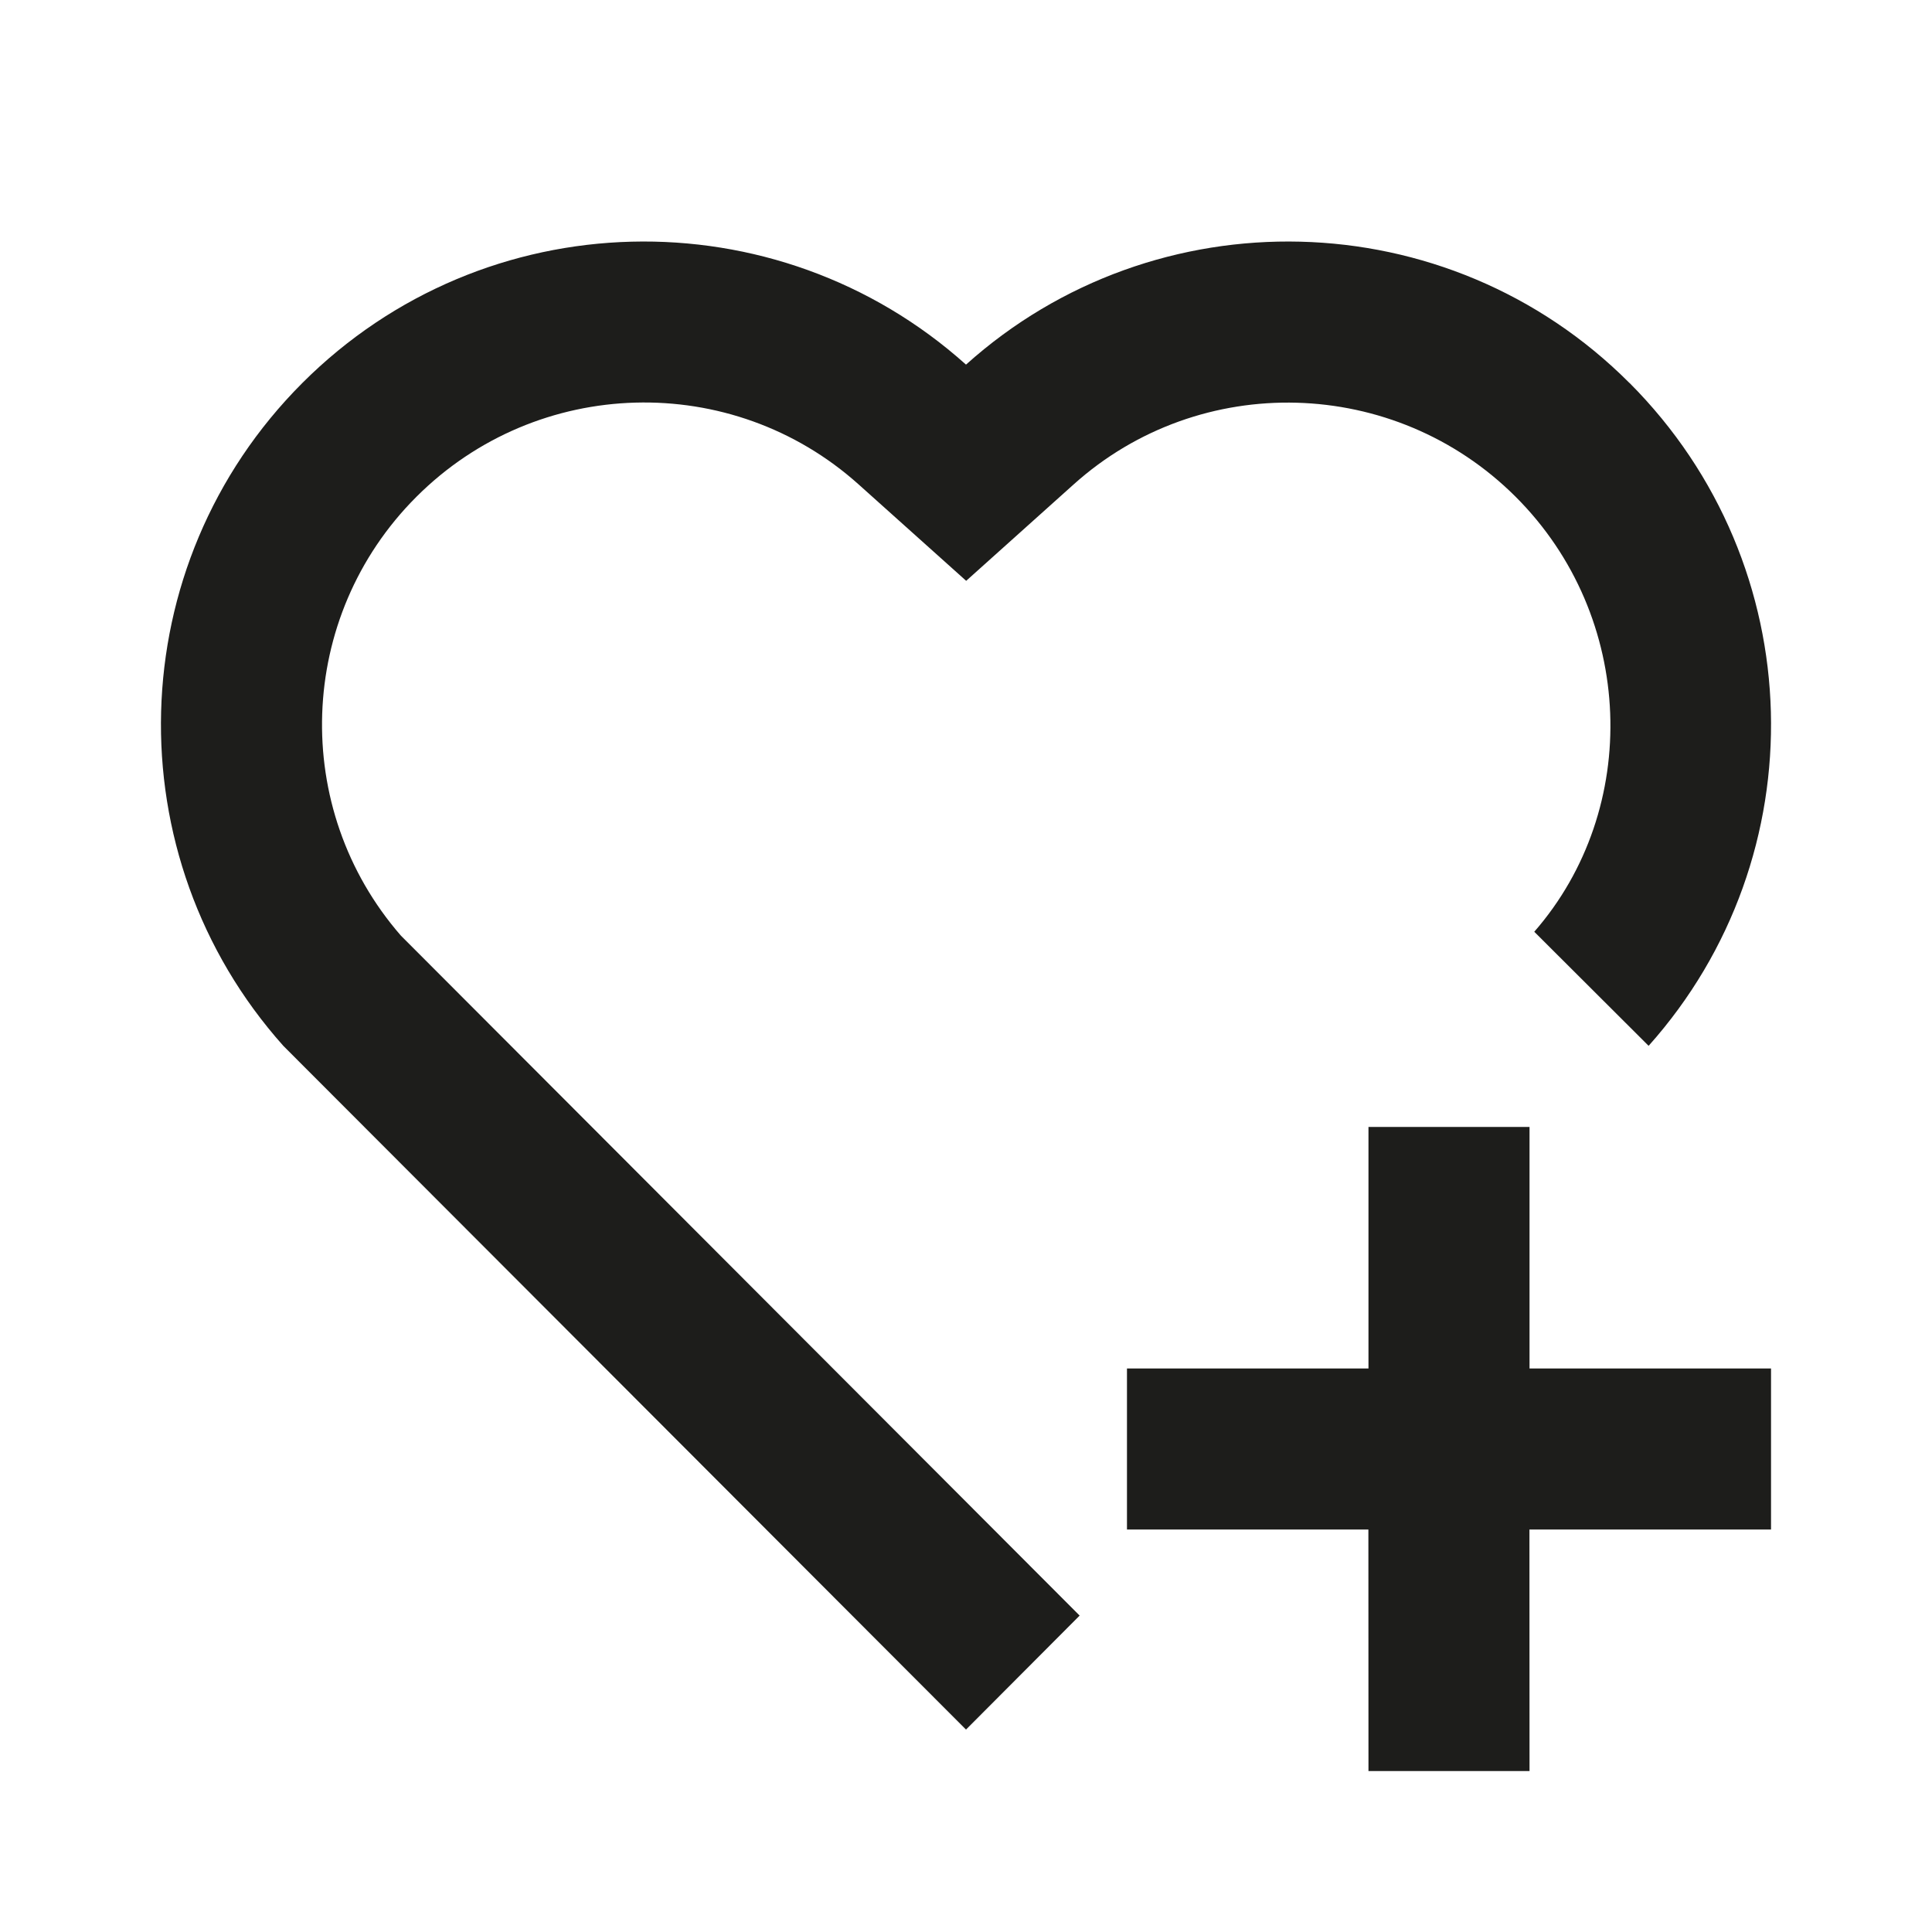 <svg width="22" height="22" viewBox="0 0 22 22" fill="none" xmlns="http://www.w3.org/2000/svg">
<path d="M17.417 12.833V15.583H20.167V17.417H17.416L17.417 20.167H15.583L15.582 17.417H12.833V15.583H15.583V12.833H17.417ZM18.556 4.361C20.63 6.44 20.701 9.751 18.773 11.909L17.471 10.61C18.691 9.213 18.627 7.022 17.258 5.656C15.88 4.282 13.665 4.223 12.226 5.516L11.002 6.614L9.777 5.516C8.334 4.222 6.119 4.279 4.741 5.658C3.375 7.024 3.307 9.21 4.565 10.654L12.294 18.397L11 19.695L3.227 11.91C1.298 9.751 1.371 6.434 3.443 4.361C5.519 2.285 8.84 2.216 11 4.152C13.153 2.218 16.481 2.283 18.555 4.361H18.556Z" fill="#1D1D1B"/>
</svg>
